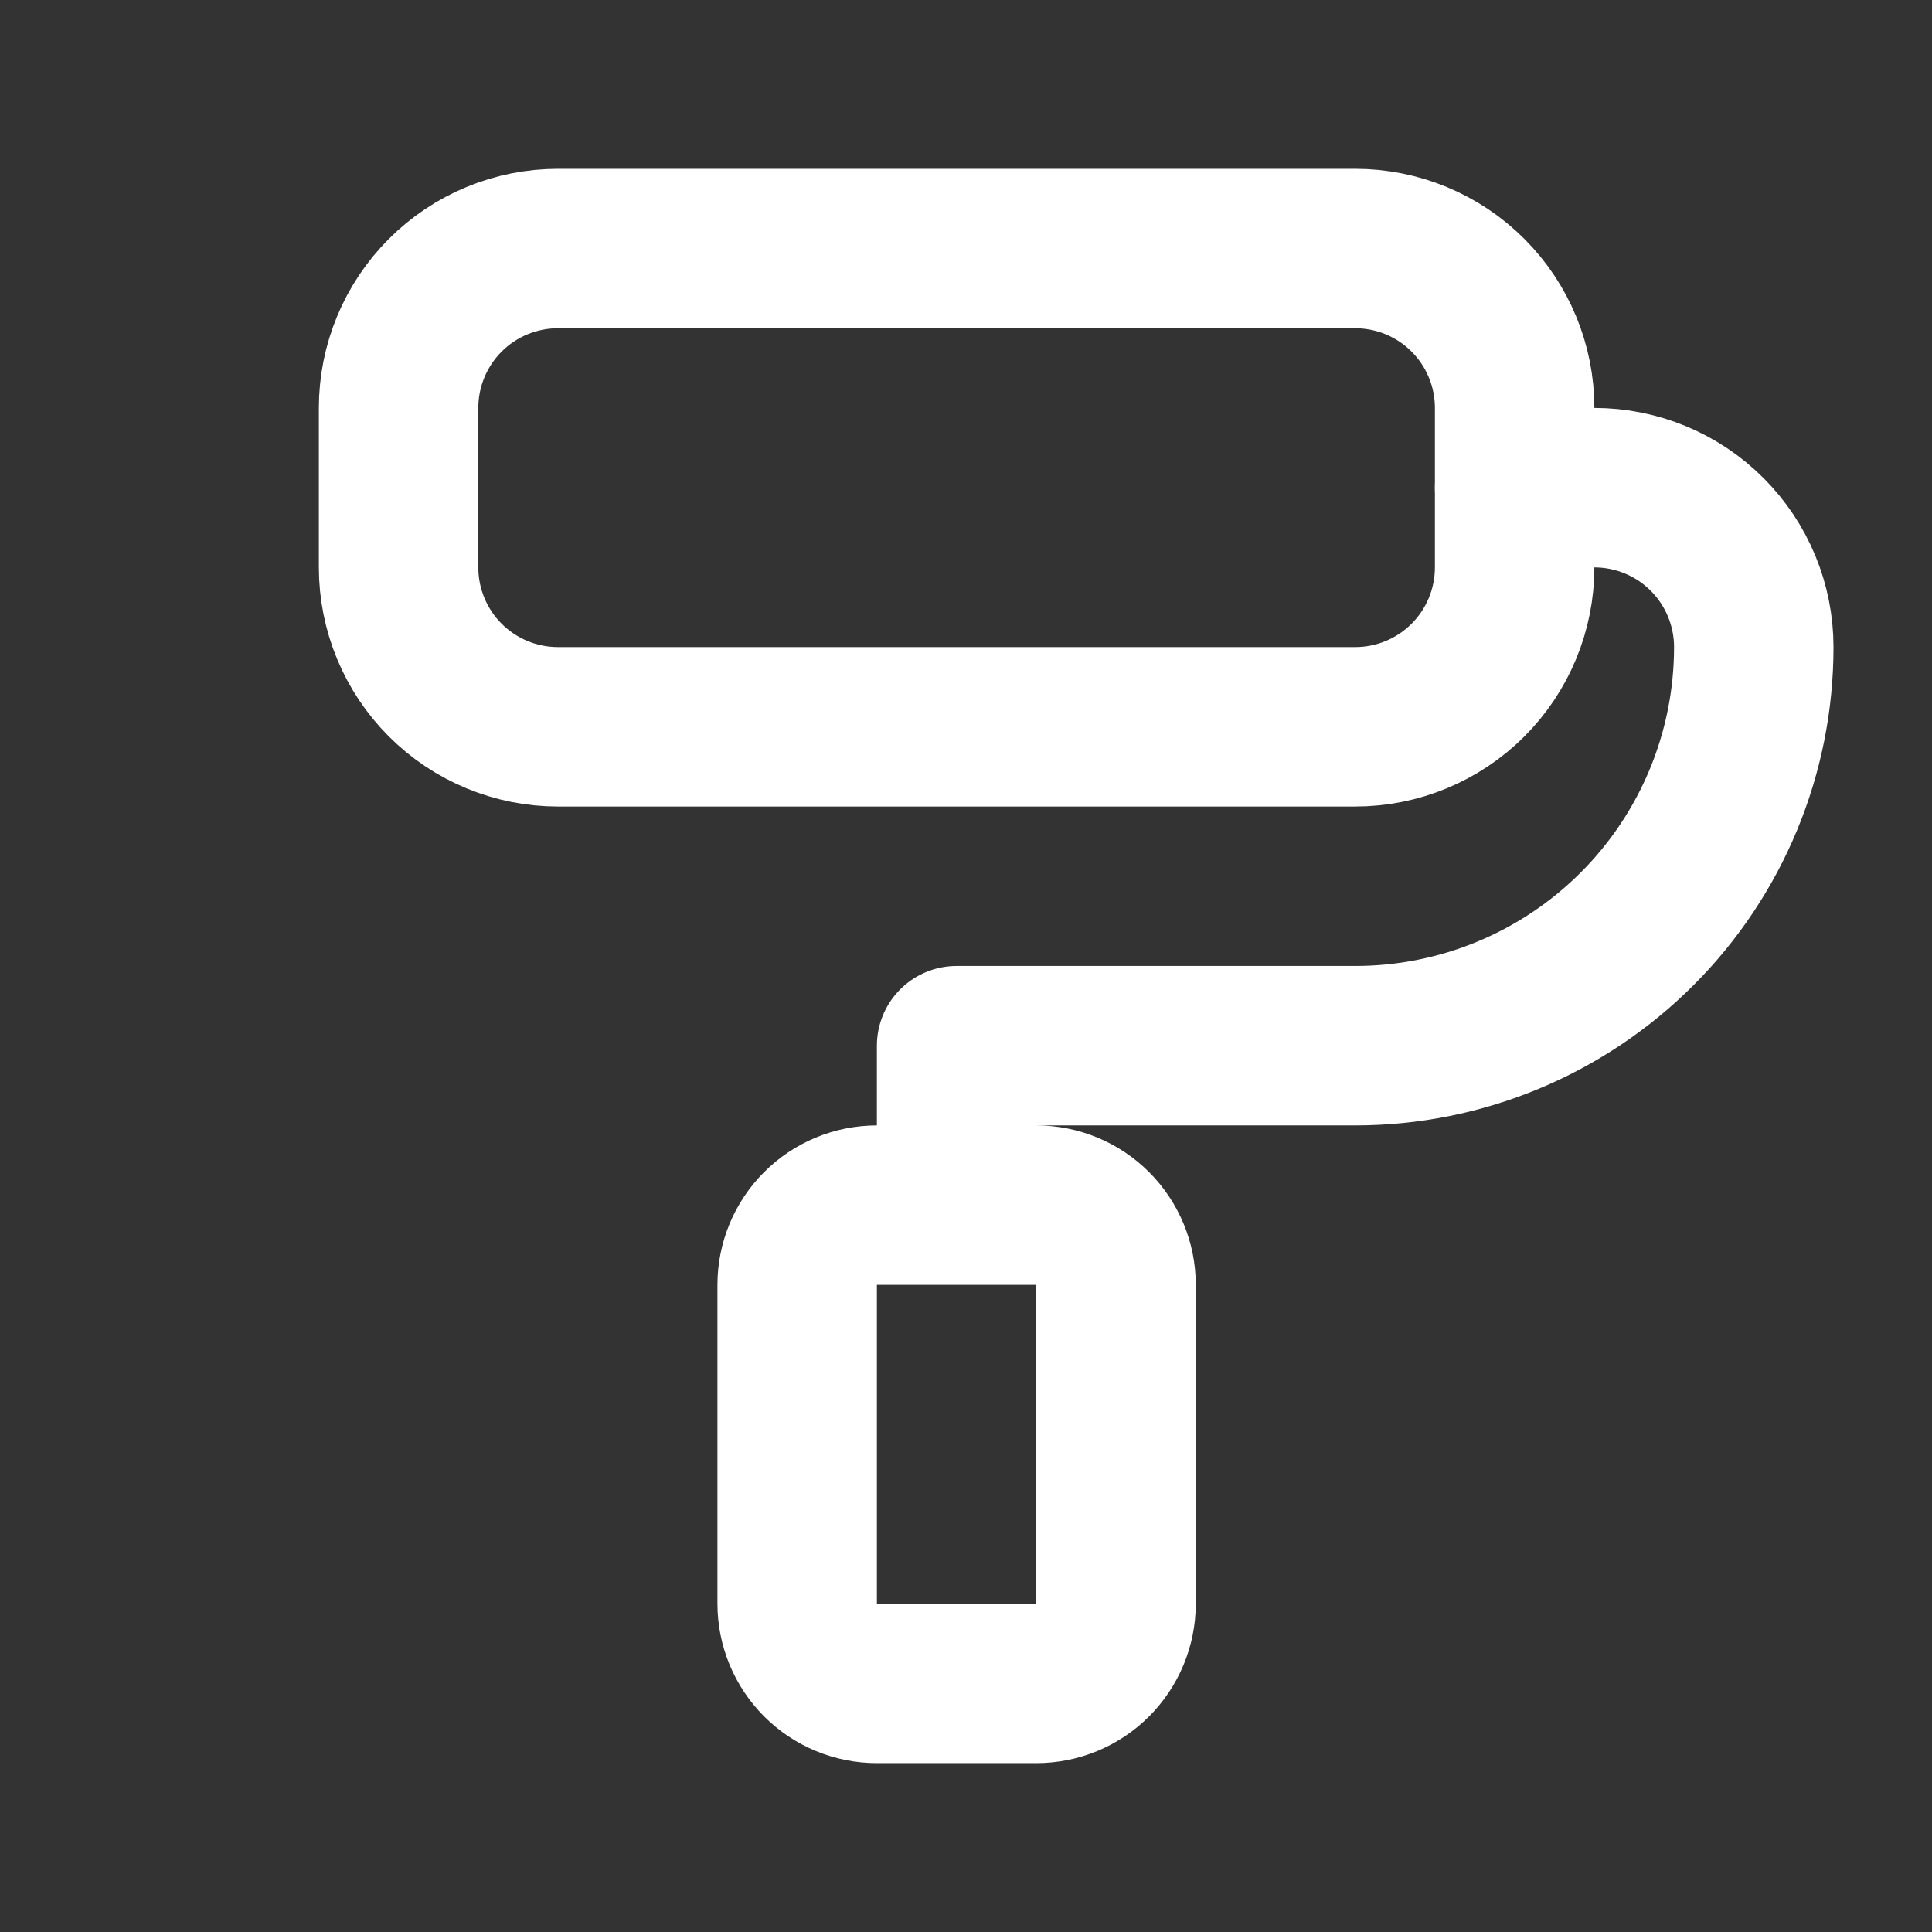 <svg width="36" height="36" viewBox="0 0 36 36" fill="none" xmlns="http://www.w3.org/2000/svg">
<rect x="0" y="0" width="36" height="36" fill="#333333" stroke="none"/>
<path d="M7.427 7.602C7.427 6.814 7.74 6.058 8.297 5.501C8.854 4.944 9.61 4.631 10.398 4.631H25.252C26.04 4.631 26.796 4.944 27.353 5.501C27.91 6.058 28.223 6.814 28.223 7.602V10.572C28.223 11.36 27.91 12.116 27.353 12.673C26.796 13.23 26.04 13.543 25.252 13.543H10.398C9.61 13.543 8.854 13.23 8.297 12.673C7.74 12.116 7.427 11.36 7.427 10.572V7.602Z" stroke="white" stroke-width="2.971" stroke-linecap="round" stroke-linejoin="round"/>
<path d="M28.223 9.087H29.708C30.496 9.087 31.252 9.4 31.809 9.957C32.366 10.514 32.679 11.27 32.679 12.058C32.679 14.027 31.897 15.917 30.504 17.309C29.111 18.702 27.222 19.485 25.252 19.485H17.825V22.456M14.854 23.941C14.854 23.547 15.011 23.169 15.289 22.891C15.568 22.612 15.946 22.456 16.34 22.456H19.311C19.704 22.456 20.082 22.612 20.361 22.891C20.639 23.169 20.796 23.547 20.796 23.941V29.883C20.796 30.277 20.639 30.654 20.361 30.933C20.082 31.212 19.704 31.368 19.311 31.368H16.34C15.946 31.368 15.568 31.212 15.289 30.933C15.011 30.654 14.854 30.277 14.854 29.883V23.941Z" stroke="white" stroke-width="2.971" stroke-linecap="round" stroke-linejoin="round"/>
</svg>
